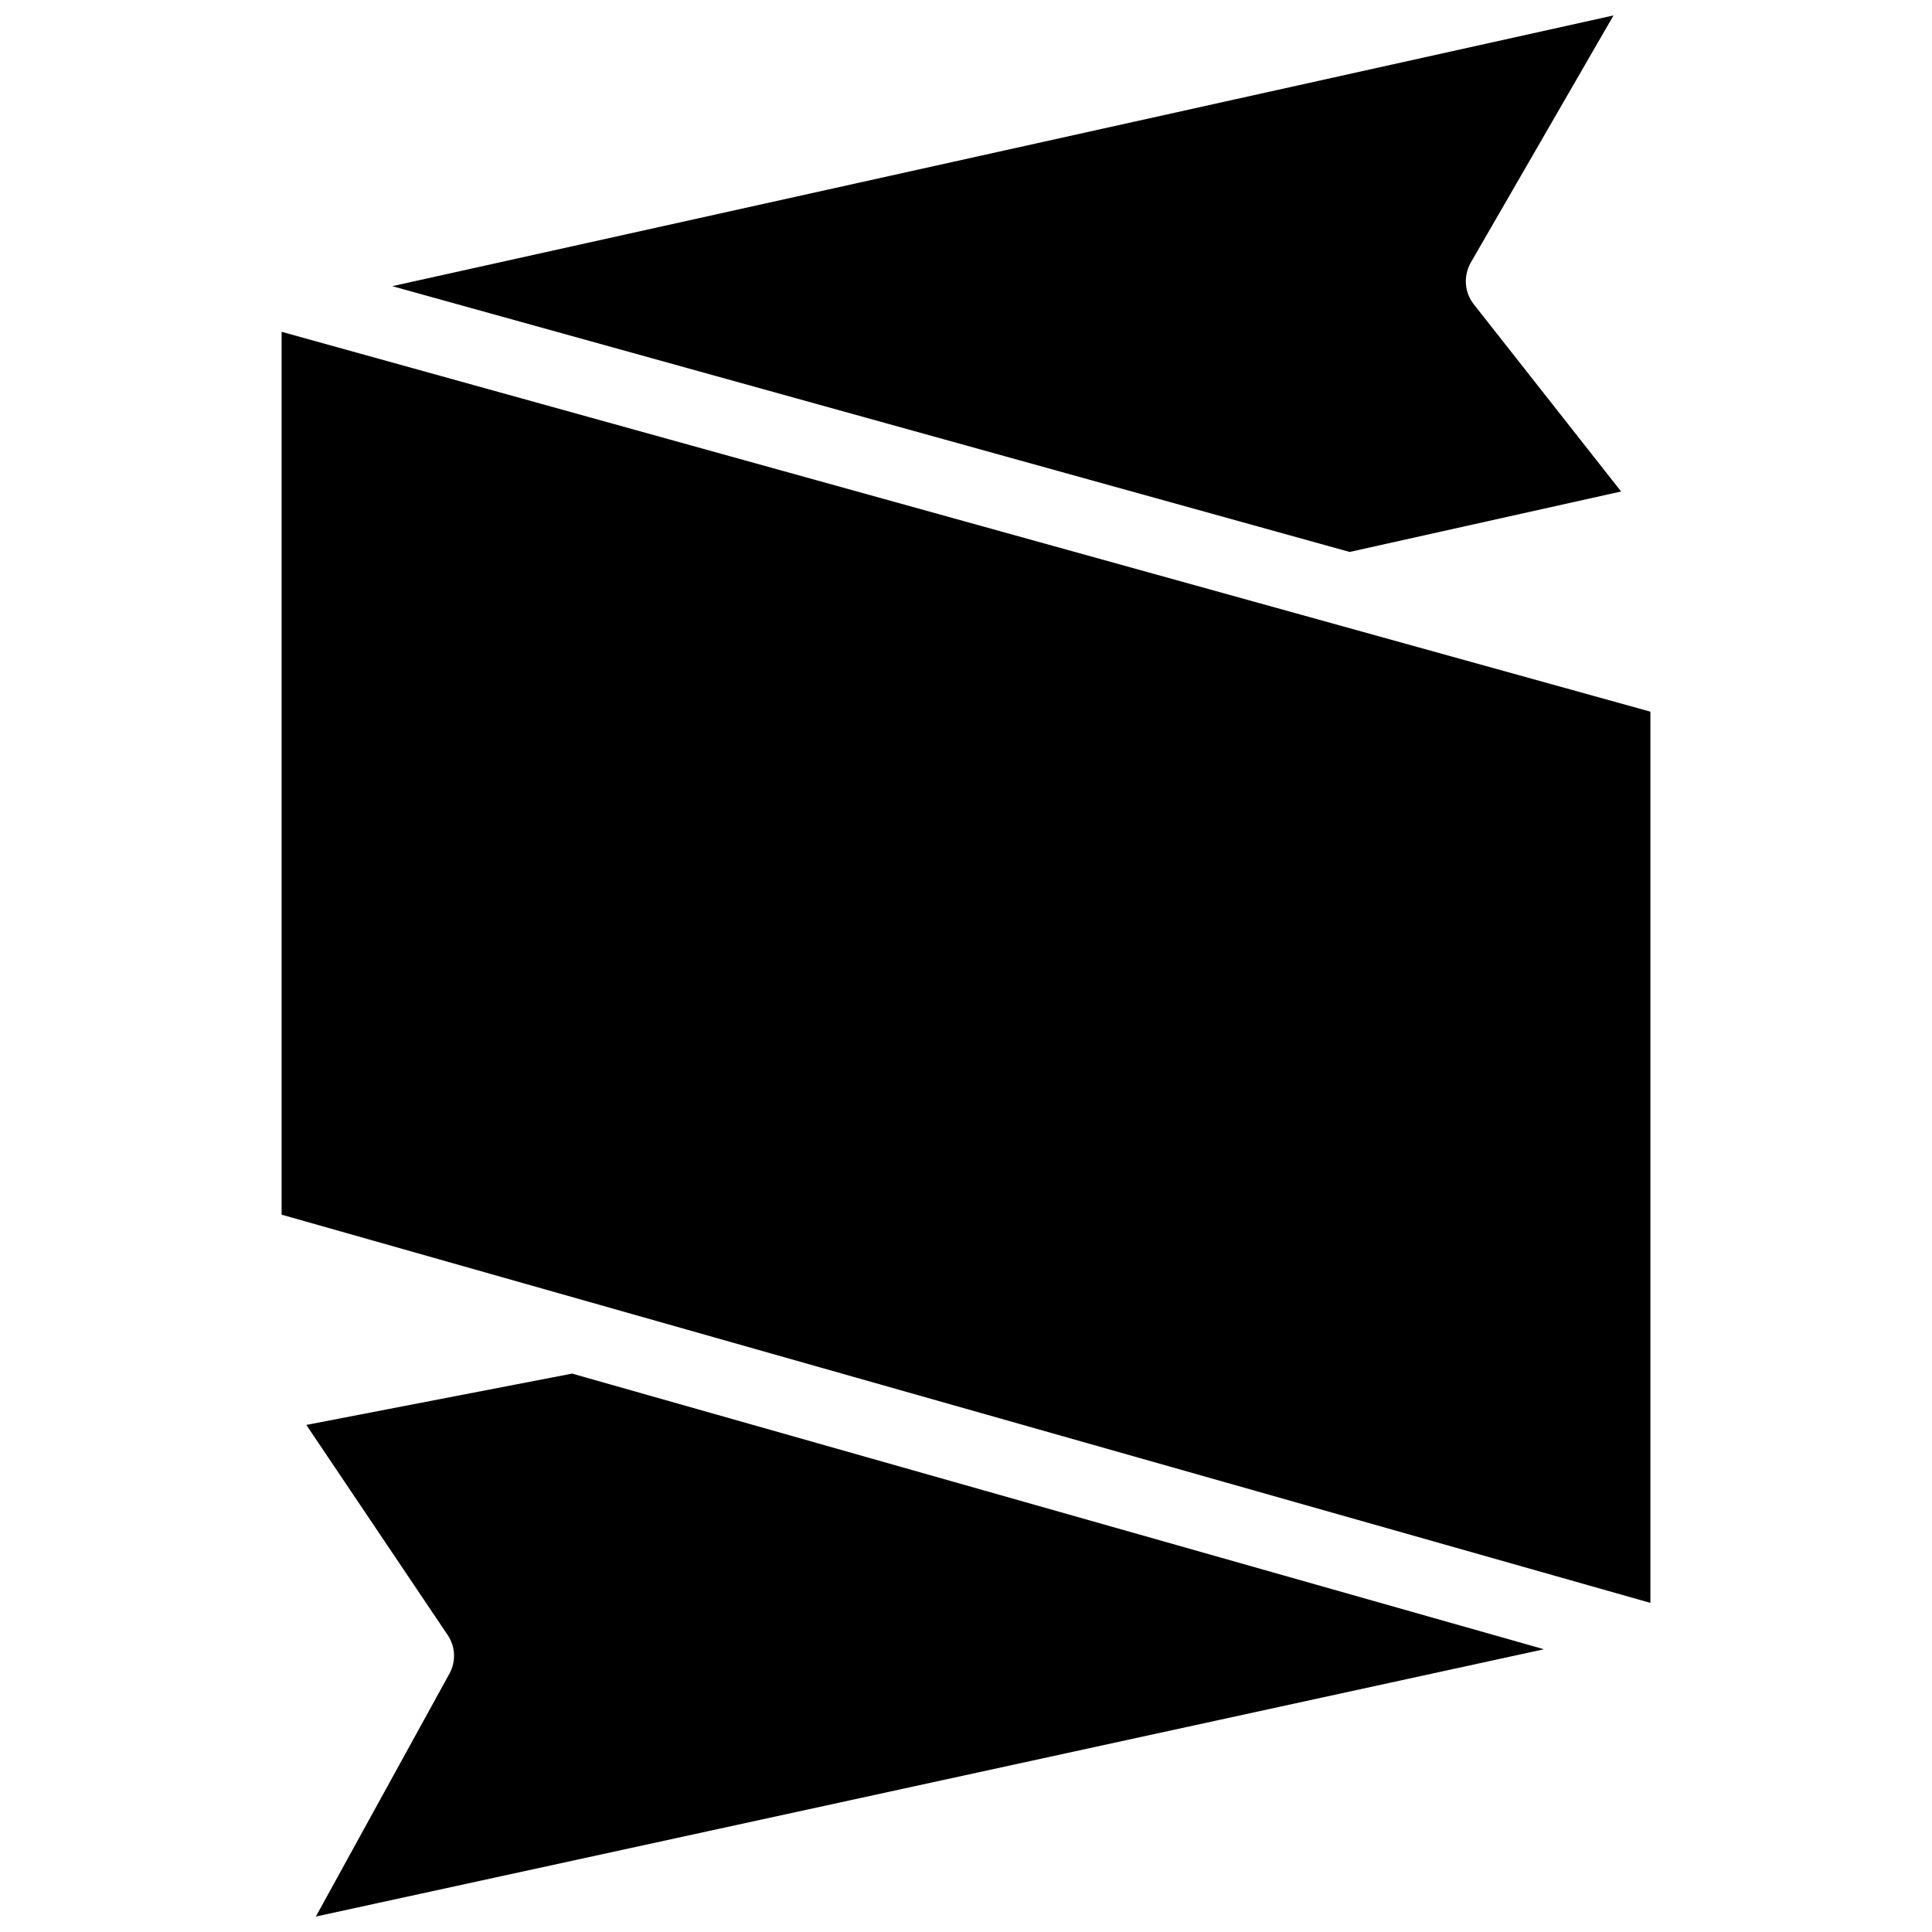 <?xml version="1.0" encoding="UTF-8"?>
<!-- Uploaded to: ICON Repo, www.svgrepo.com, Generator: ICON Repo Mixer Tools -->
<svg width="800px" height="800px" version="1.1" viewBox="144 144 512 512" xmlns="http://www.w3.org/2000/svg">
 <defs>
  <clipPath id="b">
   <path d="m247 148.09h327v142.91h-327z"/>
  </clipPath>
  <clipPath id="a">
   <path d="m225 508h329v143.9h-329z"/>
  </clipPath>
 </defs>
 <g clip-path="url(#b)">
  <path d="m573.61 274.25-39.094-49.676c-2.418-3.125-2.719-7.356-0.805-10.883l37.887-65.598-323.65 71.746 253.72 70.434z"/>
 </g>
 <path d="m218.63 231.93v233.97l362.74 102.88v-236.18z"/>
 <g clip-path="url(#a)">
  <path d="m225.18 521.62 37.484 55.723c2.016 3.023 2.215 6.852 0.504 10.078l-35.469 64.484 325.46-70.836-257.55-73.051z"/>
 </g>
</svg>